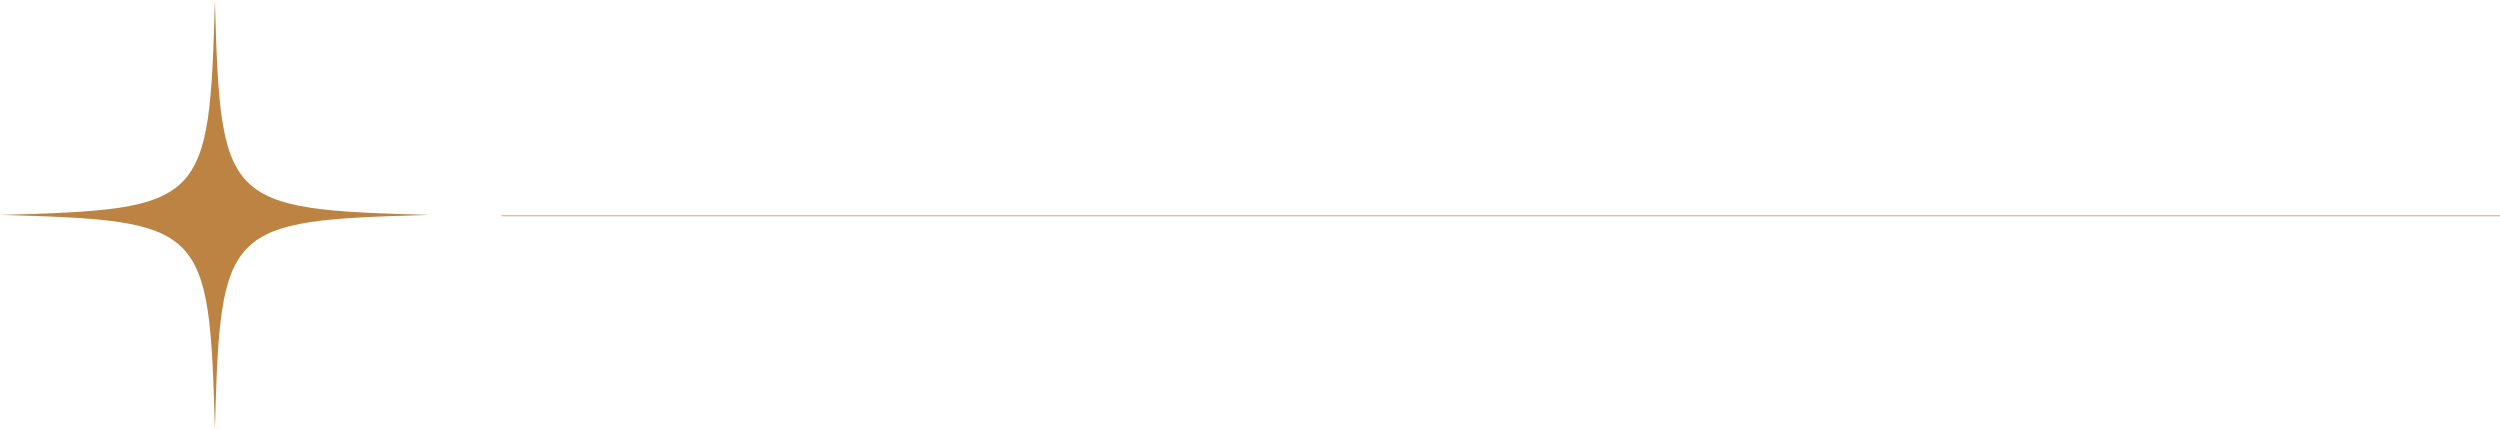 <svg width="349" height="60" viewBox="0 0 349 60" fill="none" xmlns="http://www.w3.org/2000/svg">
<line x1="0.1" y1="-0.1" x2="278.9" y2="-0.1" transform="matrix(1 -8.74228e-08 -8.74228e-08 -1 70 30)" stroke="#BC8343" stroke-opacity="0.5" stroke-width="0.2" stroke-linecap="square"/>
<path d="M30 60C30.779 31.415 31.413 30.782 60 30.003C31.413 29.218 30.779 28.59 30 -1.31134e-06C29.216 28.59 28.587 29.218 1.31145e-06 30.003C28.587 30.782 29.216 31.415 30 60Z" fill="#BC8343"/>
</svg>
